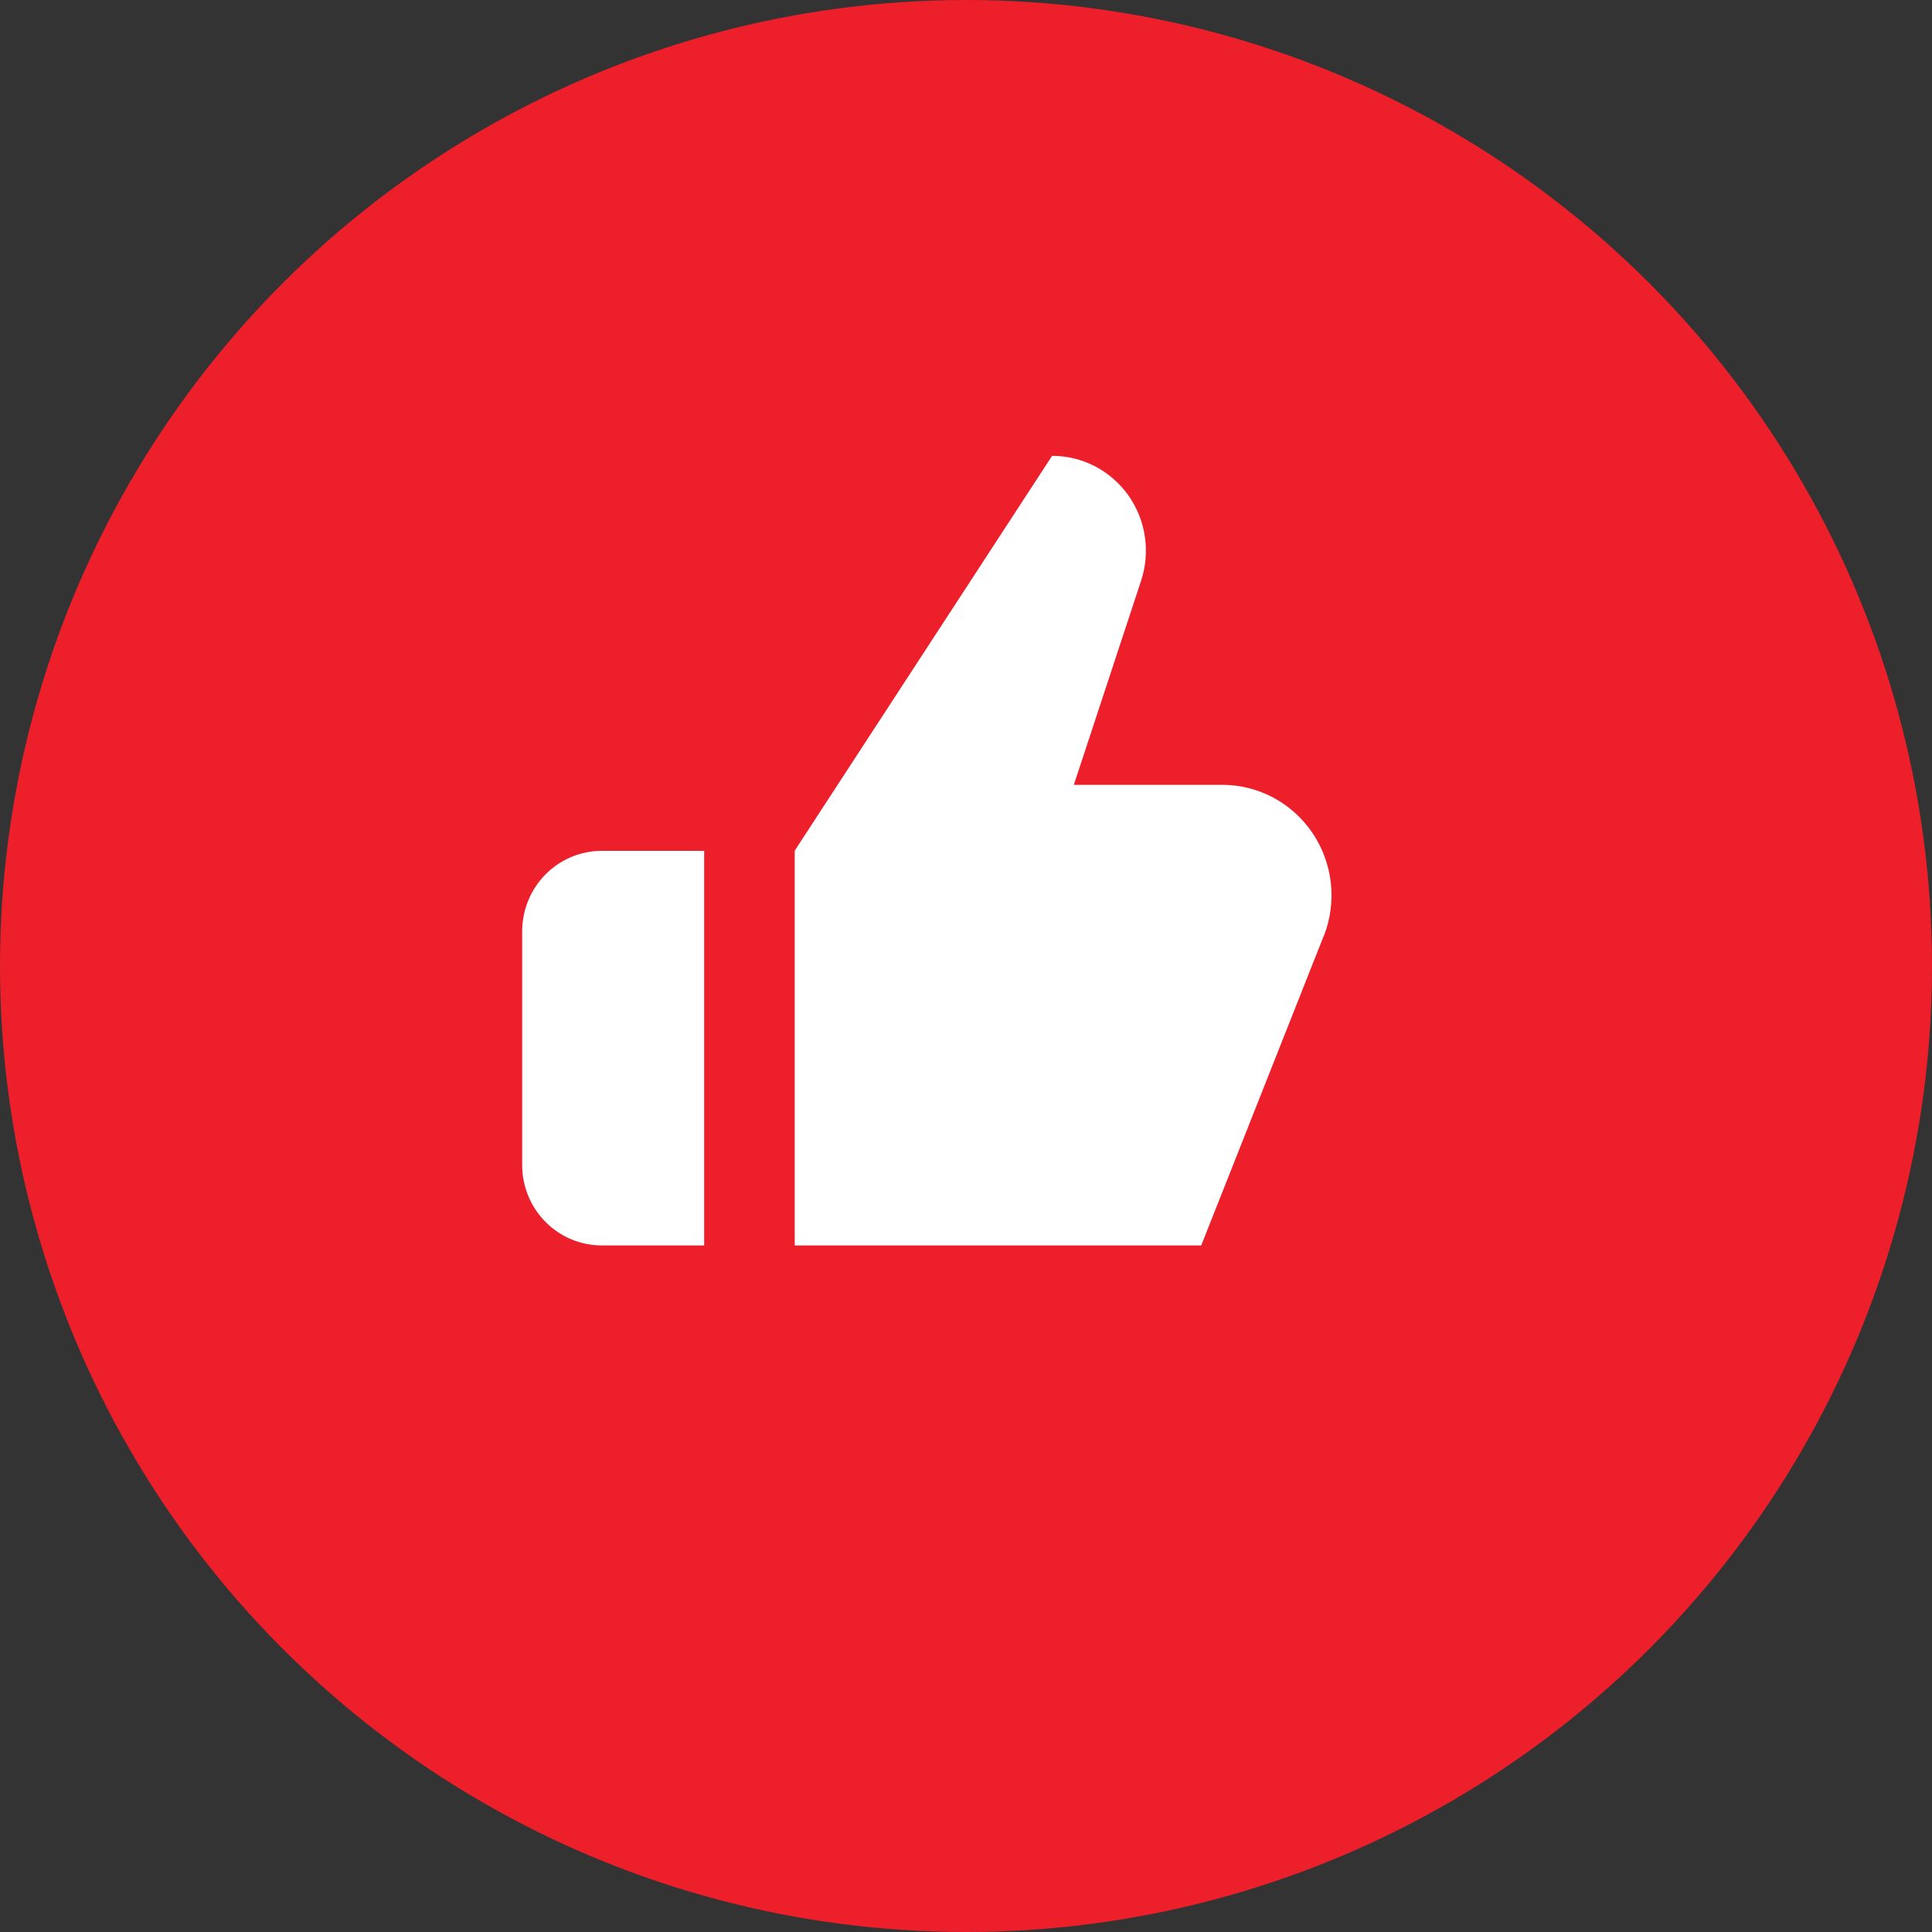 <svg width="74" height="74" viewBox="0 0 74 74" fill="none" xmlns="http://www.w3.org/2000/svg">
<rect x="0" y="0" width="74" height="74" fill="#333333" stroke="none"/>
<circle cx="37" cy="37" r="37" fill="#EC1F2B"/>
<path d="M20 44.63V35.673C20 34.856 20.321 34.072 20.892 33.493C21.464 32.915 22.239 32.59 23.047 32.59H26.971V47.703H23.047C22.241 47.703 21.467 47.38 20.896 46.804C20.324 46.227 20.002 45.446 20 44.63ZM50.694 35.867L46.01 47.703H30.44V32.581L40.298 17.459C40.867 17.459 41.429 17.596 41.936 17.858C42.443 18.12 42.881 18.501 43.214 18.968C43.547 19.436 43.765 19.976 43.85 20.546C43.936 21.115 43.886 21.697 43.706 22.244L41.13 30.061H46.824C47.506 30.062 48.178 30.232 48.781 30.556C49.383 30.88 49.898 31.348 50.281 31.92C50.664 32.492 50.902 33.149 50.976 33.836C51.049 34.522 50.956 35.217 50.703 35.858L50.694 35.867Z" fill="white"/>
</svg>
